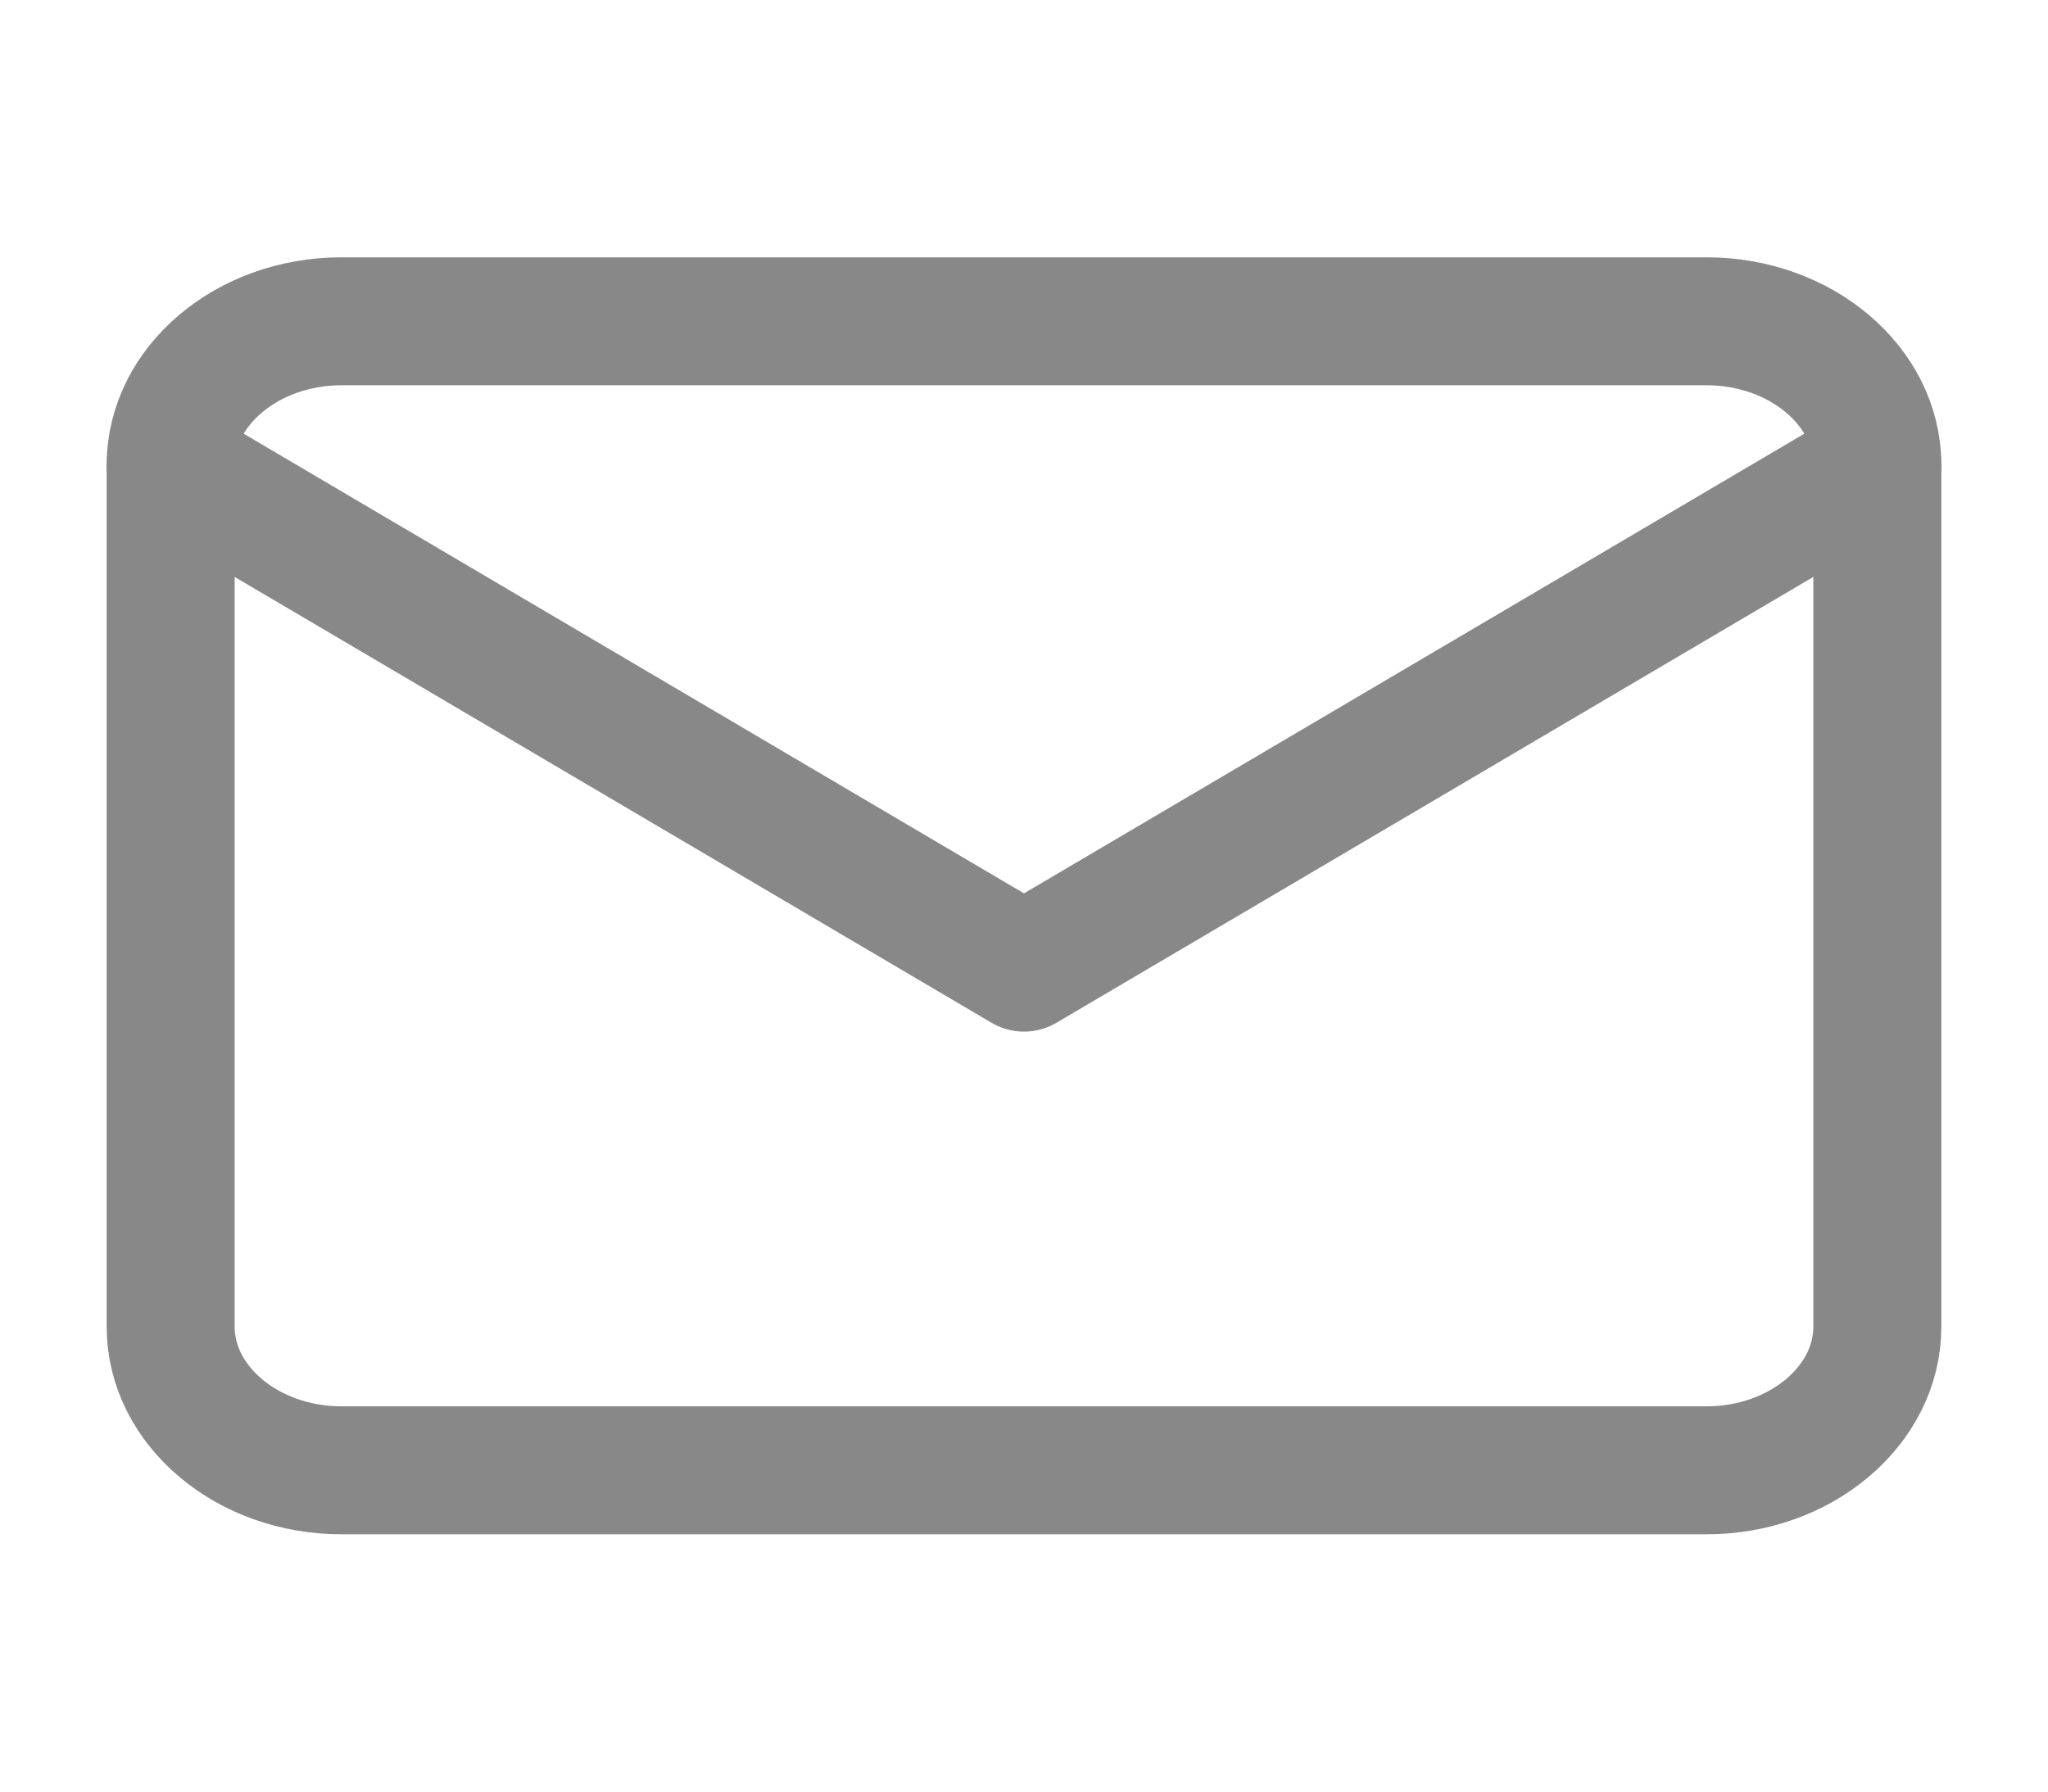 <svg width="24" height="21" viewBox="0 0 24 21" fill="none" xmlns="http://www.w3.org/2000/svg">
<g opacity="0.6">
<path d="M4 3.766H20C21.1 3.766 22 4.524 22 5.45V15.551C22 16.477 21.1 17.234 20 17.234H4C2.9 17.234 2 16.477 2 15.551V5.45C2 4.524 2.9 3.766 4 3.766Z" stroke="#393938" stroke-width="1.5" stroke-linecap="round" stroke-linejoin="round"/>
<path d="M22 5.45L12 11.342L2 5.45" stroke="#393938" stroke-width="1.5" stroke-linecap="round" stroke-linejoin="round"/>
</g>
</svg>
